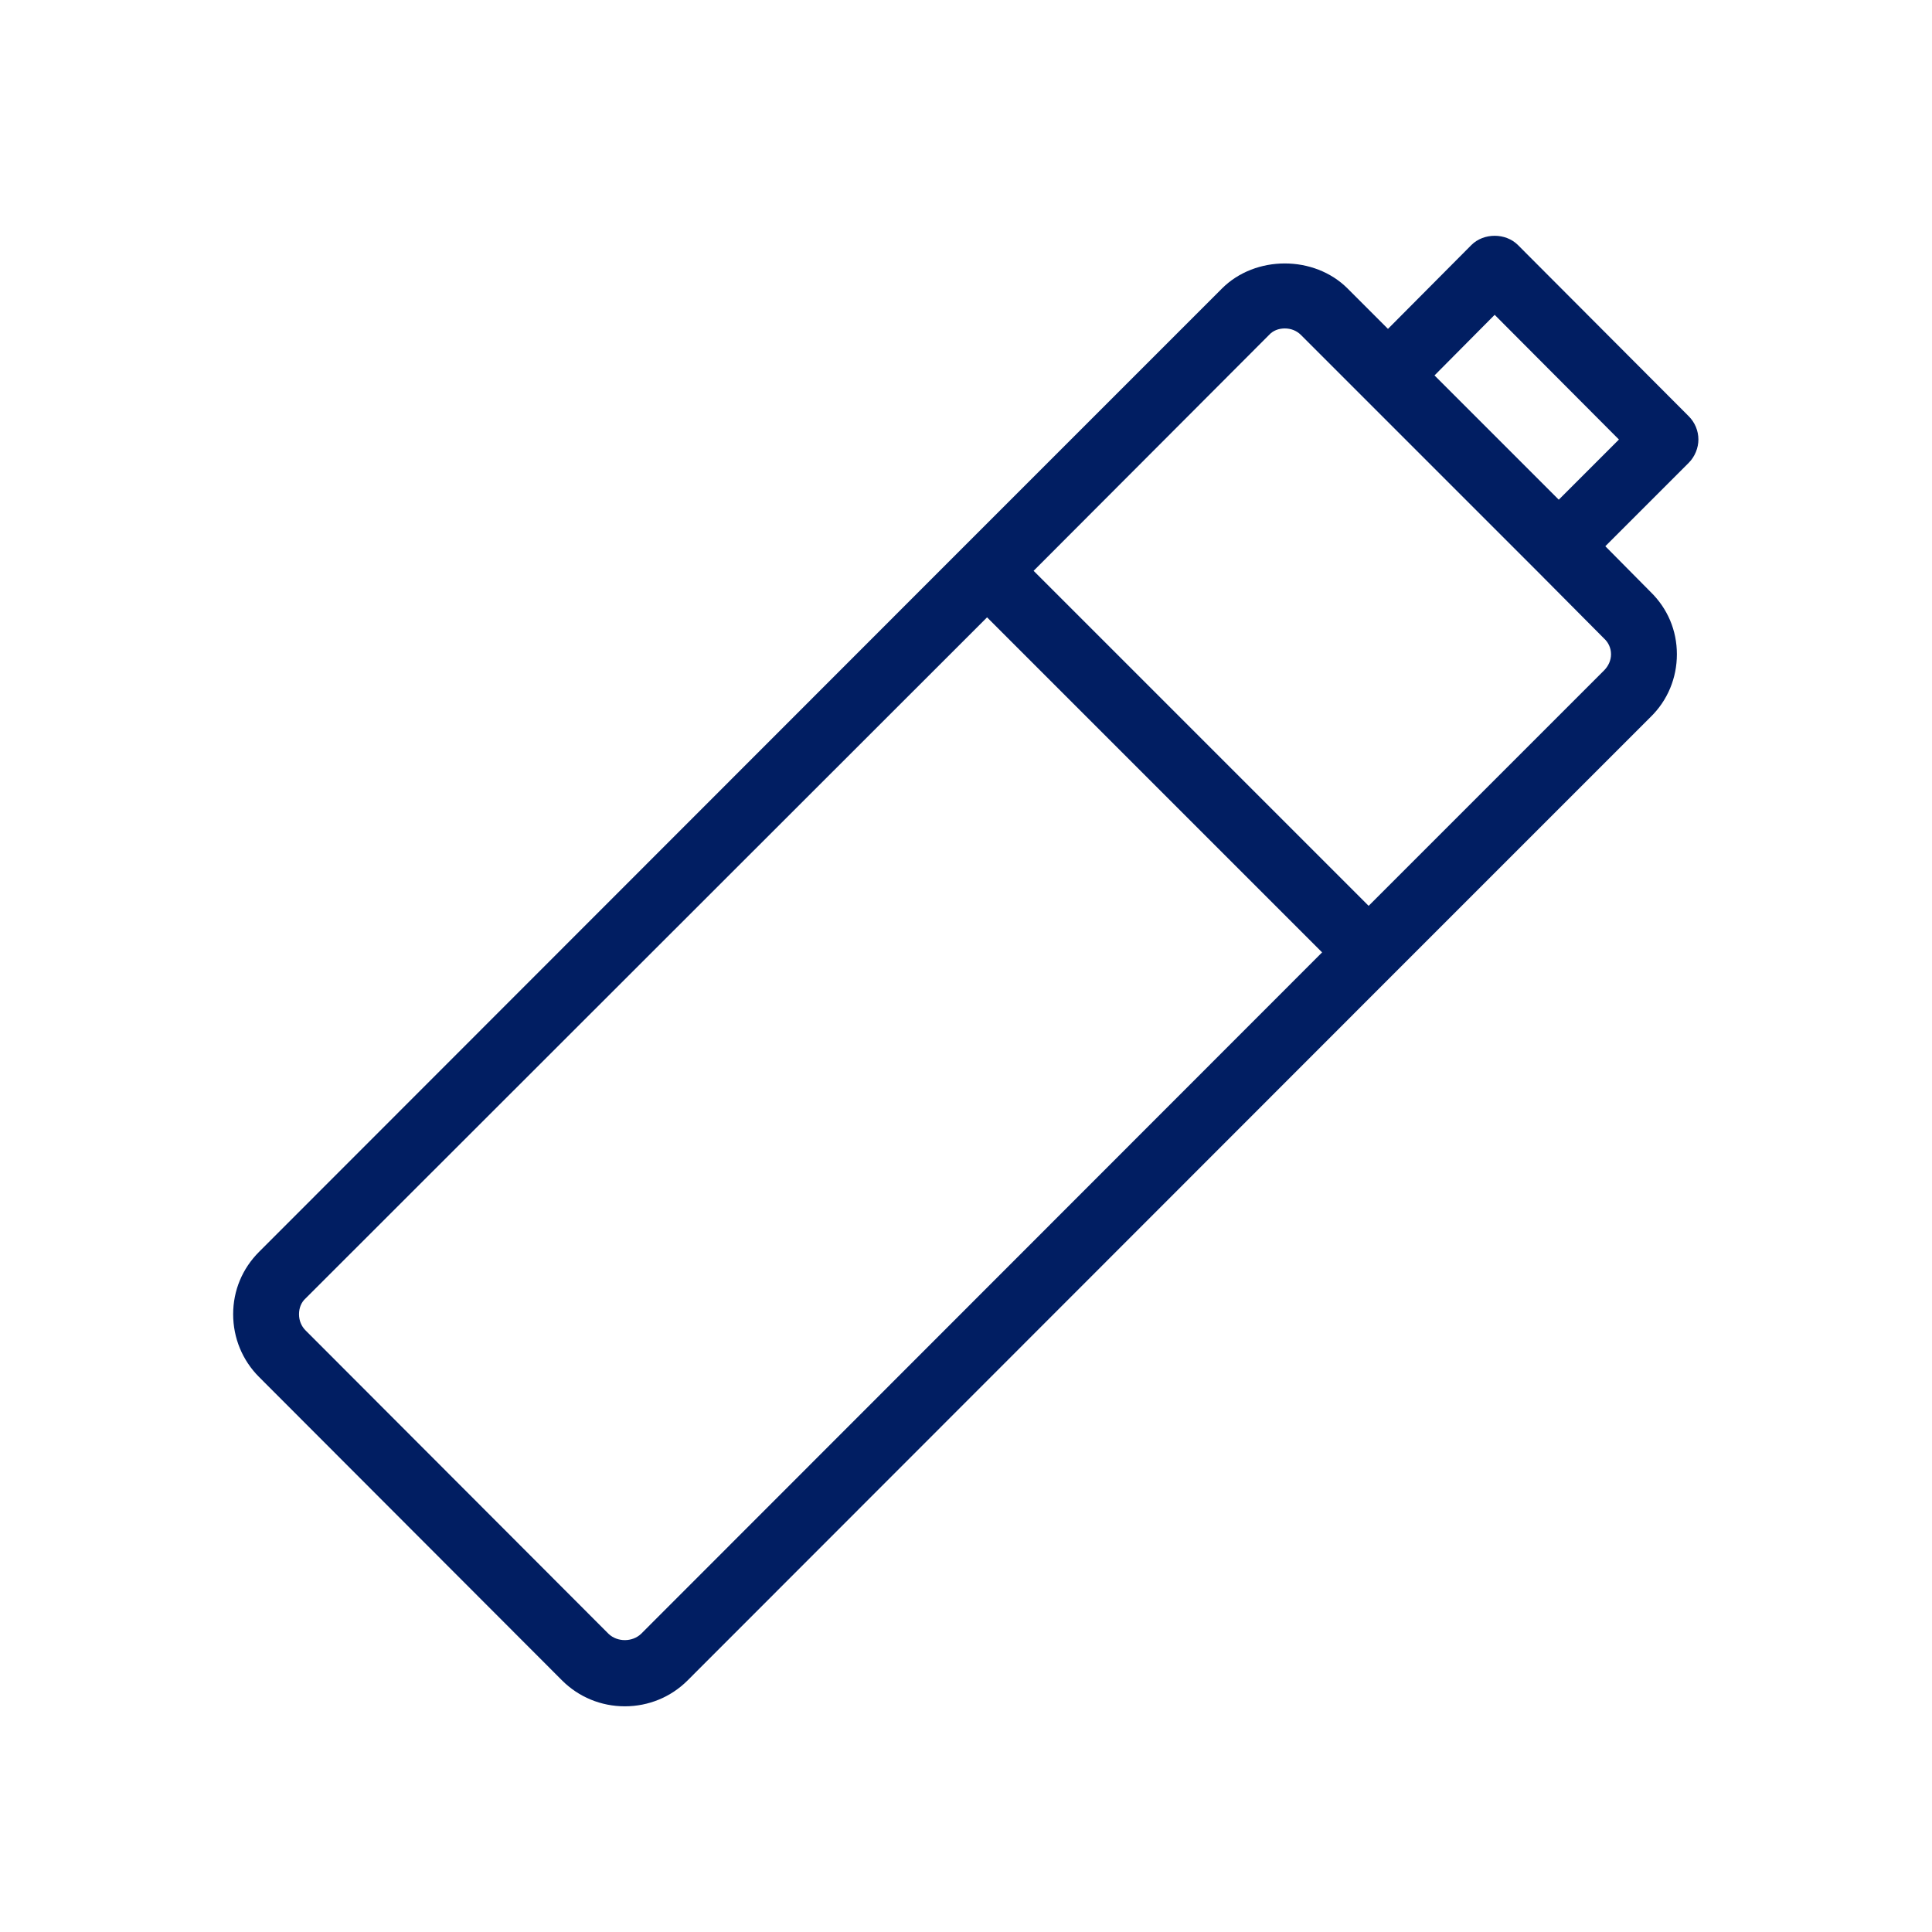 <?xml version="1.0" encoding="UTF-8"?>
<svg id="Labels" xmlns="http://www.w3.org/2000/svg" viewBox="0 0 44 44">
  <defs>
    <style>
      .cls-1 {
        fill: #011e62;
        stroke-width: 0px;
      }
    </style>
  </defs>
  <path class="cls-1" d="m38.68,10.01c0-.2-.08-.39-.22-.53l-3.89-3.9c-.28-.28-.78-.28-1.06,0l-1.9,1.91-.92-.92c-.76-.76-2.1-.76-2.86,0l-5.9,5.9L5.9,28.51c-.38.38-.59.88-.59,1.42s.21,1.05.59,1.43l6.9,6.91c.38.38.89.59,1.43.59s1.05-.21,1.43-.59l16.04-16.05,5.89-5.89c.39-.38.6-.89.6-1.43s-.21-1.04-.6-1.42l-1.03-1.04,1.9-1.9c.14-.14.22-.34.22-.53Zm-24.08,27.2c-.2.19-.54.19-.74,0l-6.9-6.91c-.1-.1-.15-.23-.15-.37s.05-.27.15-.36l15.52-15.51,7.63,7.63-15.51,15.52Zm22.09-22.31c0,.14-.06.27-.16.37l-5.36,5.36-7.63-7.63,5.36-5.37c.09-.1.22-.15.36-.15s.27.05.37.15l1.45,1.45,3.89,3.89,1.56,1.57c.1.09.16.22.16.36Zm-1.19-3.52l-2.83-2.83,1.37-1.38,2.83,2.84-1.37,1.37Z"/>
</svg>